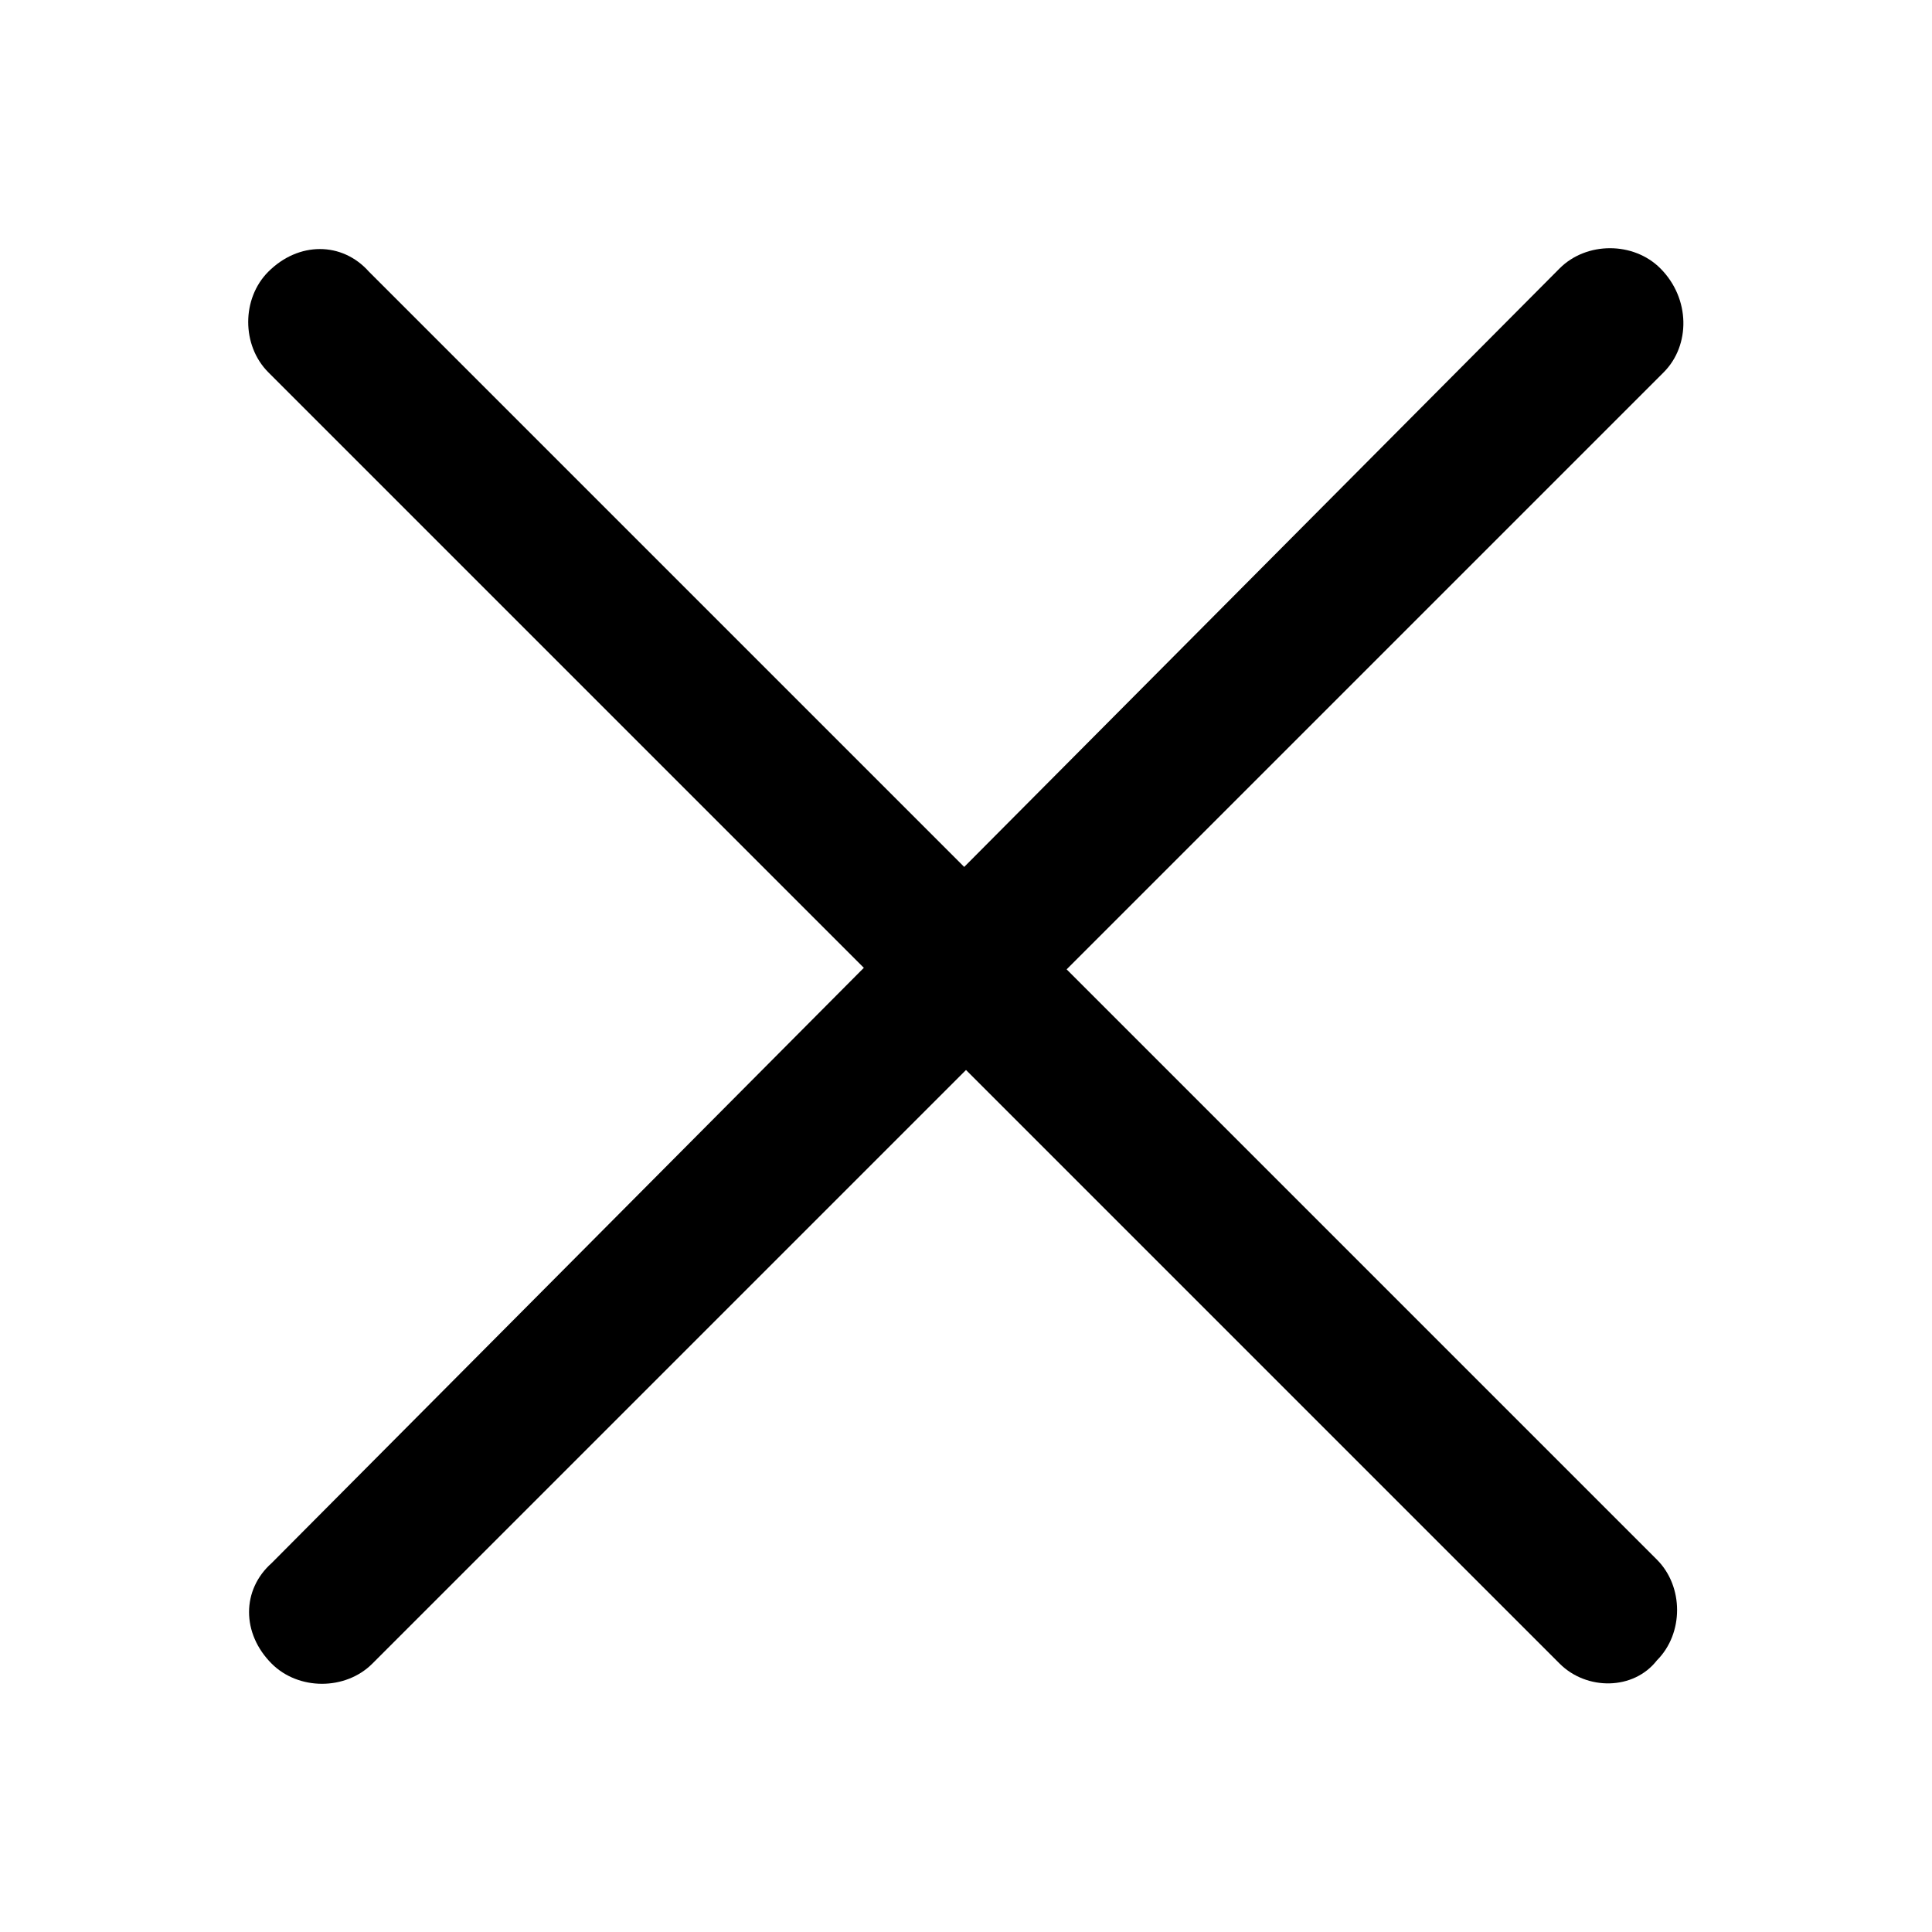 <?xml version="1.0" encoding="utf-8"?>
<!-- Generator: Adobe Illustrator 26.0.0, SVG Export Plug-In . SVG Version: 6.00 Build 0)  -->
<svg version="1.1" id="Capa_1" xmlns="http://www.w3.org/2000/svg" xmlns:xlink="http://www.w3.org/1999/xlink" x="0px" y="0px"
	 viewBox="0 0 57.6 57.6" style="enable-background:new 0 0 57.6 57.6;" xml:space="preserve">
<g>
	<path d="M46.5,49.6L8,11.1c-0.8-0.8-0.8-2.2,0-3l0,0c0.9-0.9,2.2-0.9,3,0l38.4,38.4c0.8,0.8,0.8,2.2,0,3l0,0
		C48.7,50.4,47.3,50.4,46.5,49.6z"/>
	<path d="M49.6,11.1L11.1,49.6c-0.8,0.8-2.2,0.8-3,0l0,0c-0.9-0.9-0.9-2.2,0-3L46.5,8c0.8-0.8,2.2-0.8,3,0l0,0
		C50.4,8.9,50.4,10.3,49.6,11.1z"/>
</g>
</svg>
